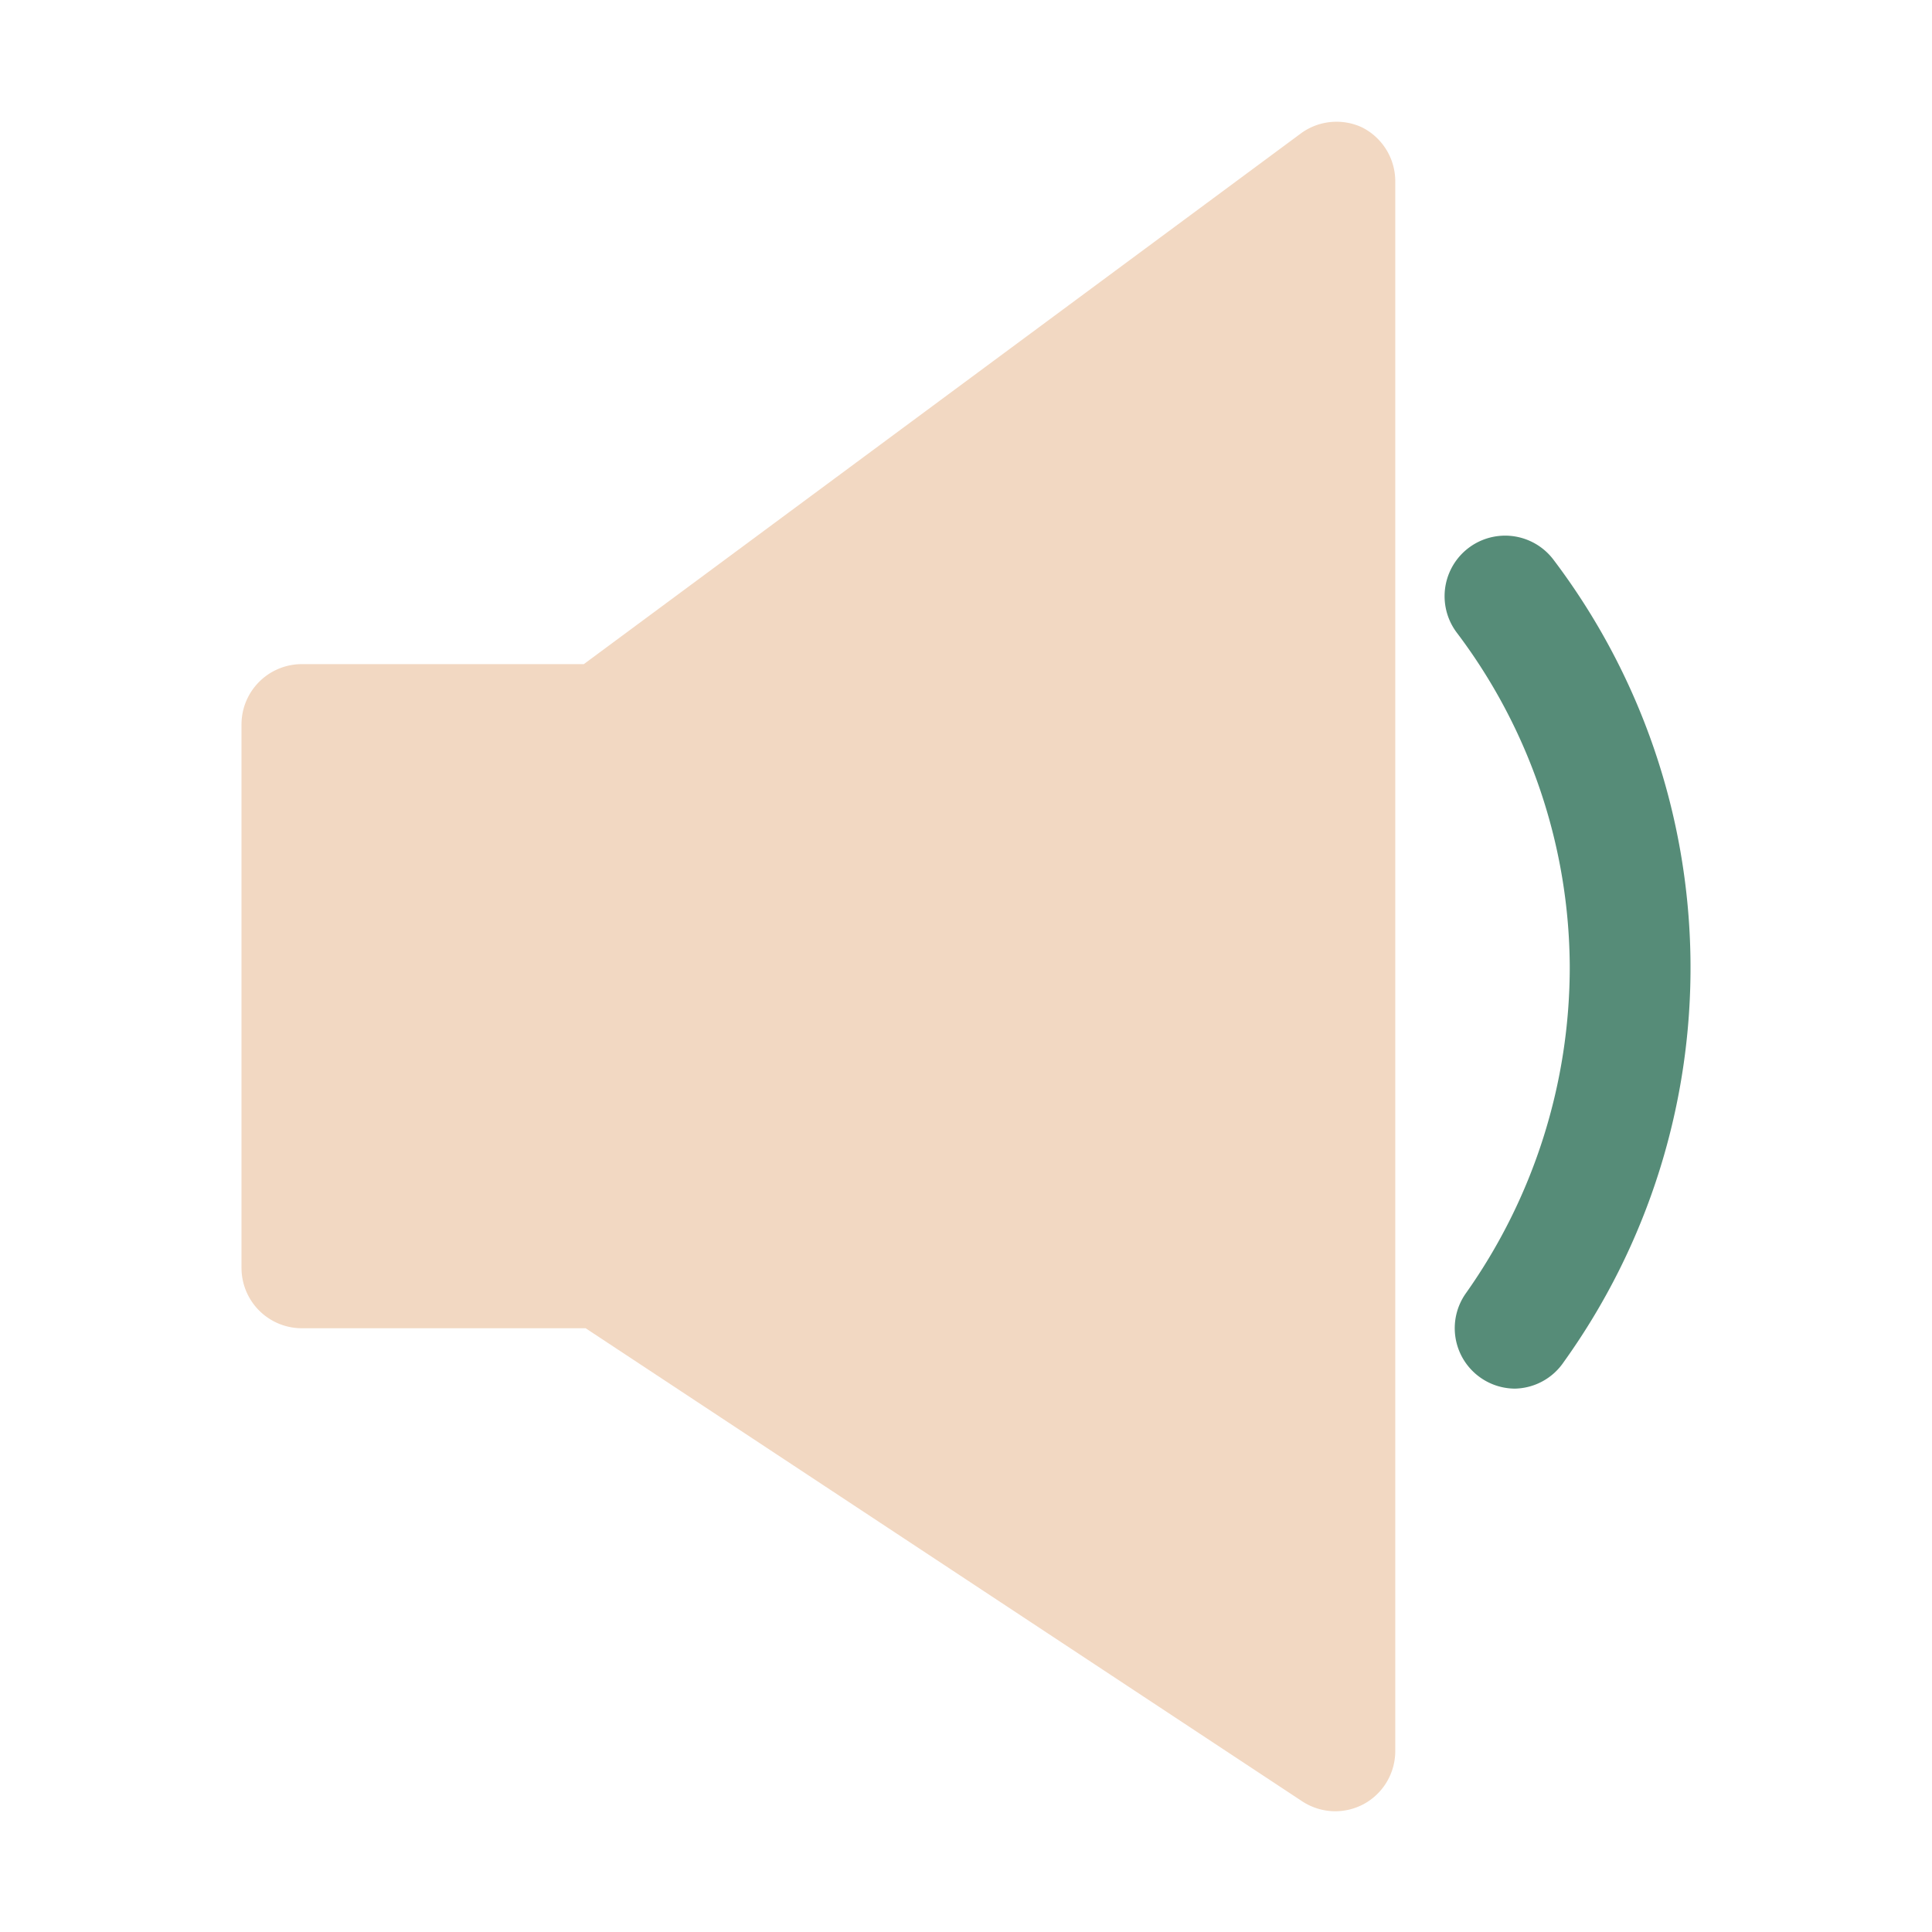 <?xml version="1.0" ?>

<svg width="800px" height="800px" viewBox="0 0 32 32" xmlns="http://www.w3.org/2000/svg">
<defs>
<style>.cls-1{fill:#f2d8c2;}.cls-2{fill:#568c78;}</style>
</defs>
<title/>
<g data-name="Layer 13" id="Layer_13">
<path class="cls-1" d="M22.56,2.11a1,1,0,0,0-1,.09L9.67,11H5a1,1,0,0,0-1,1v9a1,1,0,0,0,1,1H9.7l11.86,7.83a1,1,0,0,0,.55.17,1,1,0,0,0,.48-.12,1,1,0,0,0,.52-.88V3A1,1,0,0,0,22.56,2.11Z"/>
<path class="cls-2" d="M25.09,23a1,1,0,0,1-.58-.19,1,1,0,0,1-.23-1.39A9.35,9.35,0,0,0,26,16a9.24,9.24,0,0,0-1.87-5.52,1,1,0,0,1,1.6-1.21,11.2,11.2,0,0,1,.17,13.29A1,1,0,0,1,25.09,23Z"/>
</g>
</svg>